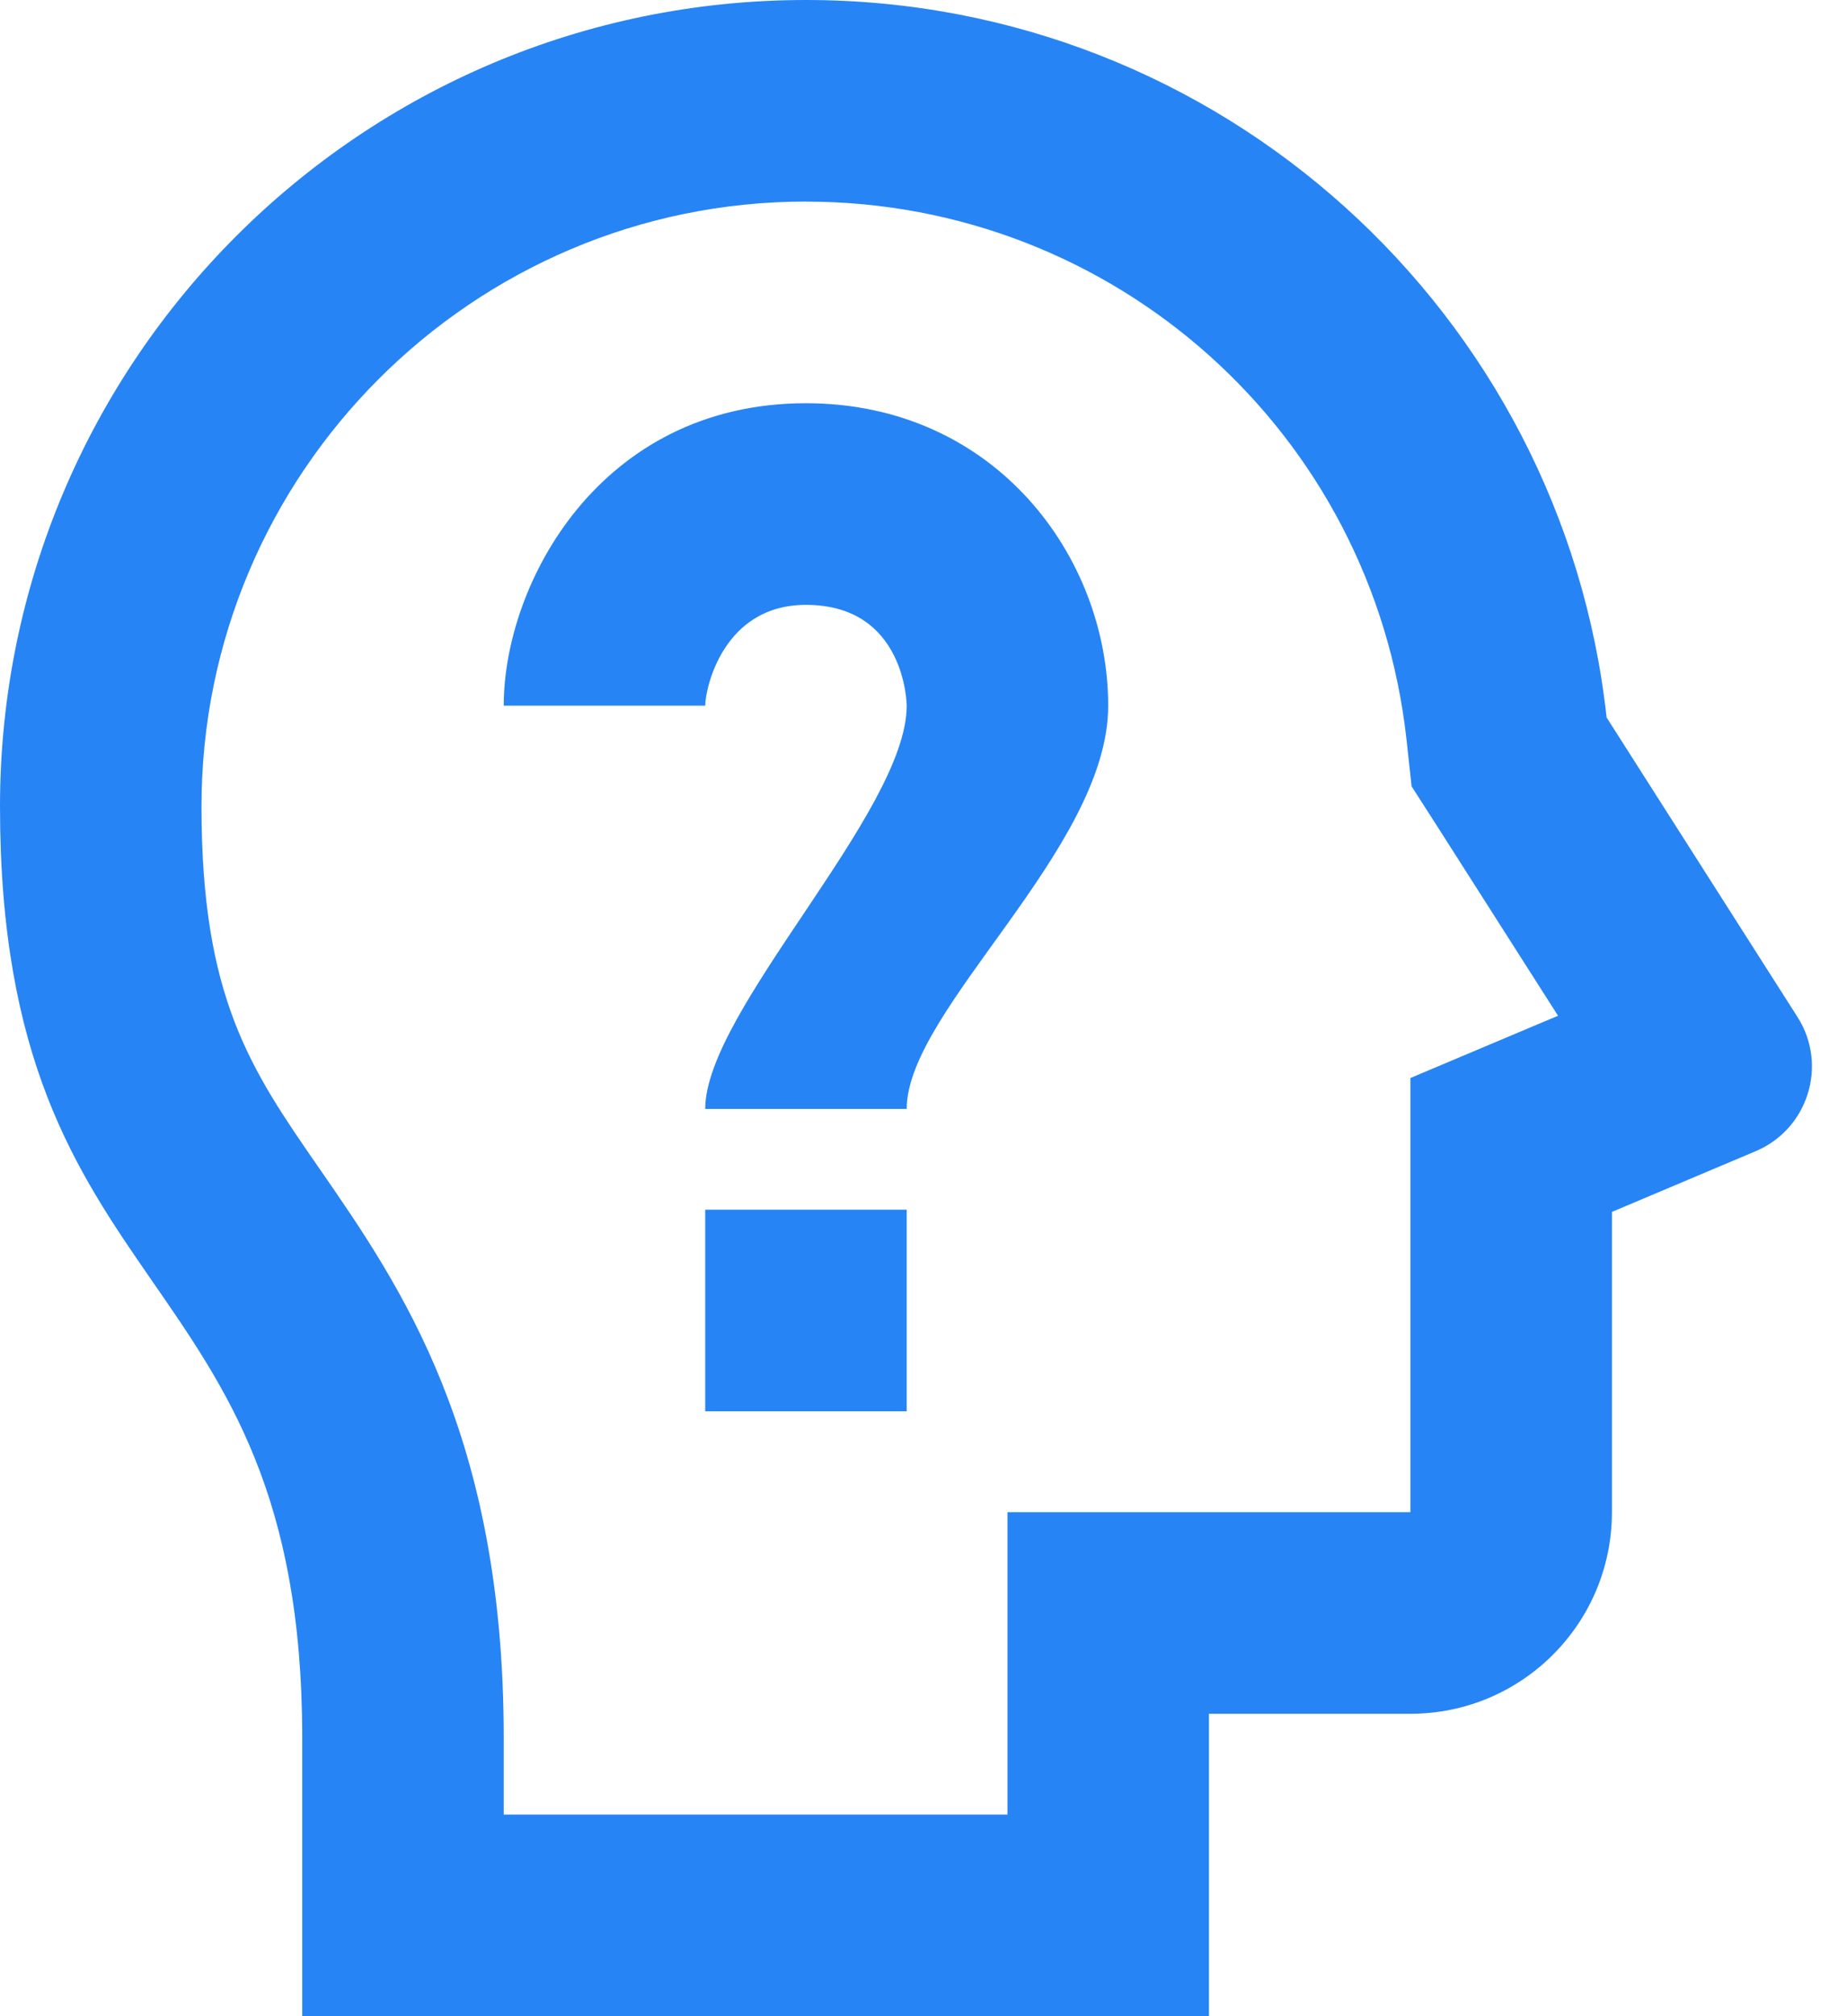 <svg height="36" viewBox="0 0 33 36" width="33" xmlns="http://www.w3.org/2000/svg"><path d="m14.4 0c-7.952 0-14.4 6.448-14.4 14.4 0 9.007 5.4 7.973 5.4 16.632v4.968h16.2v-5.4h3.6c1.989 0 3.6-1.611 3.6-3.6v-5.361l2.566-1.083c.938-.394 1.298-1.539.749-2.398l-3.41-5.347c-.788-7.205-6.889-12.811-14.305-12.811zm0 3.6c5.515 0 10.128 4.131 10.73 9.608l.091.833.454.707 2.162 3.389-.436.183-2.201.928v7.752h-7.2v5.4h-9v-1.368c0-5.413-1.831-8.056-3.301-10.178-1.219-1.76-2.099-3.031-2.099-6.455 0-5.954 4.846-10.8 10.8-10.8zm0 3.6c-3.683 0-5.4 3.222-5.4 5.4h3.6c0-.297.313-1.8 1.8-1.8 1.78 0 1.8 1.782 1.8 1.8 0 1.897-3.6 5.445-3.6 7.2h3.6c0-1.775 3.6-4.64 3.6-7.2 0-2.655-2.02-5.4-5.4-5.4zm-1.8 14.4v3.6h3.6v-3.6z" fill="#2784f5"/></svg>